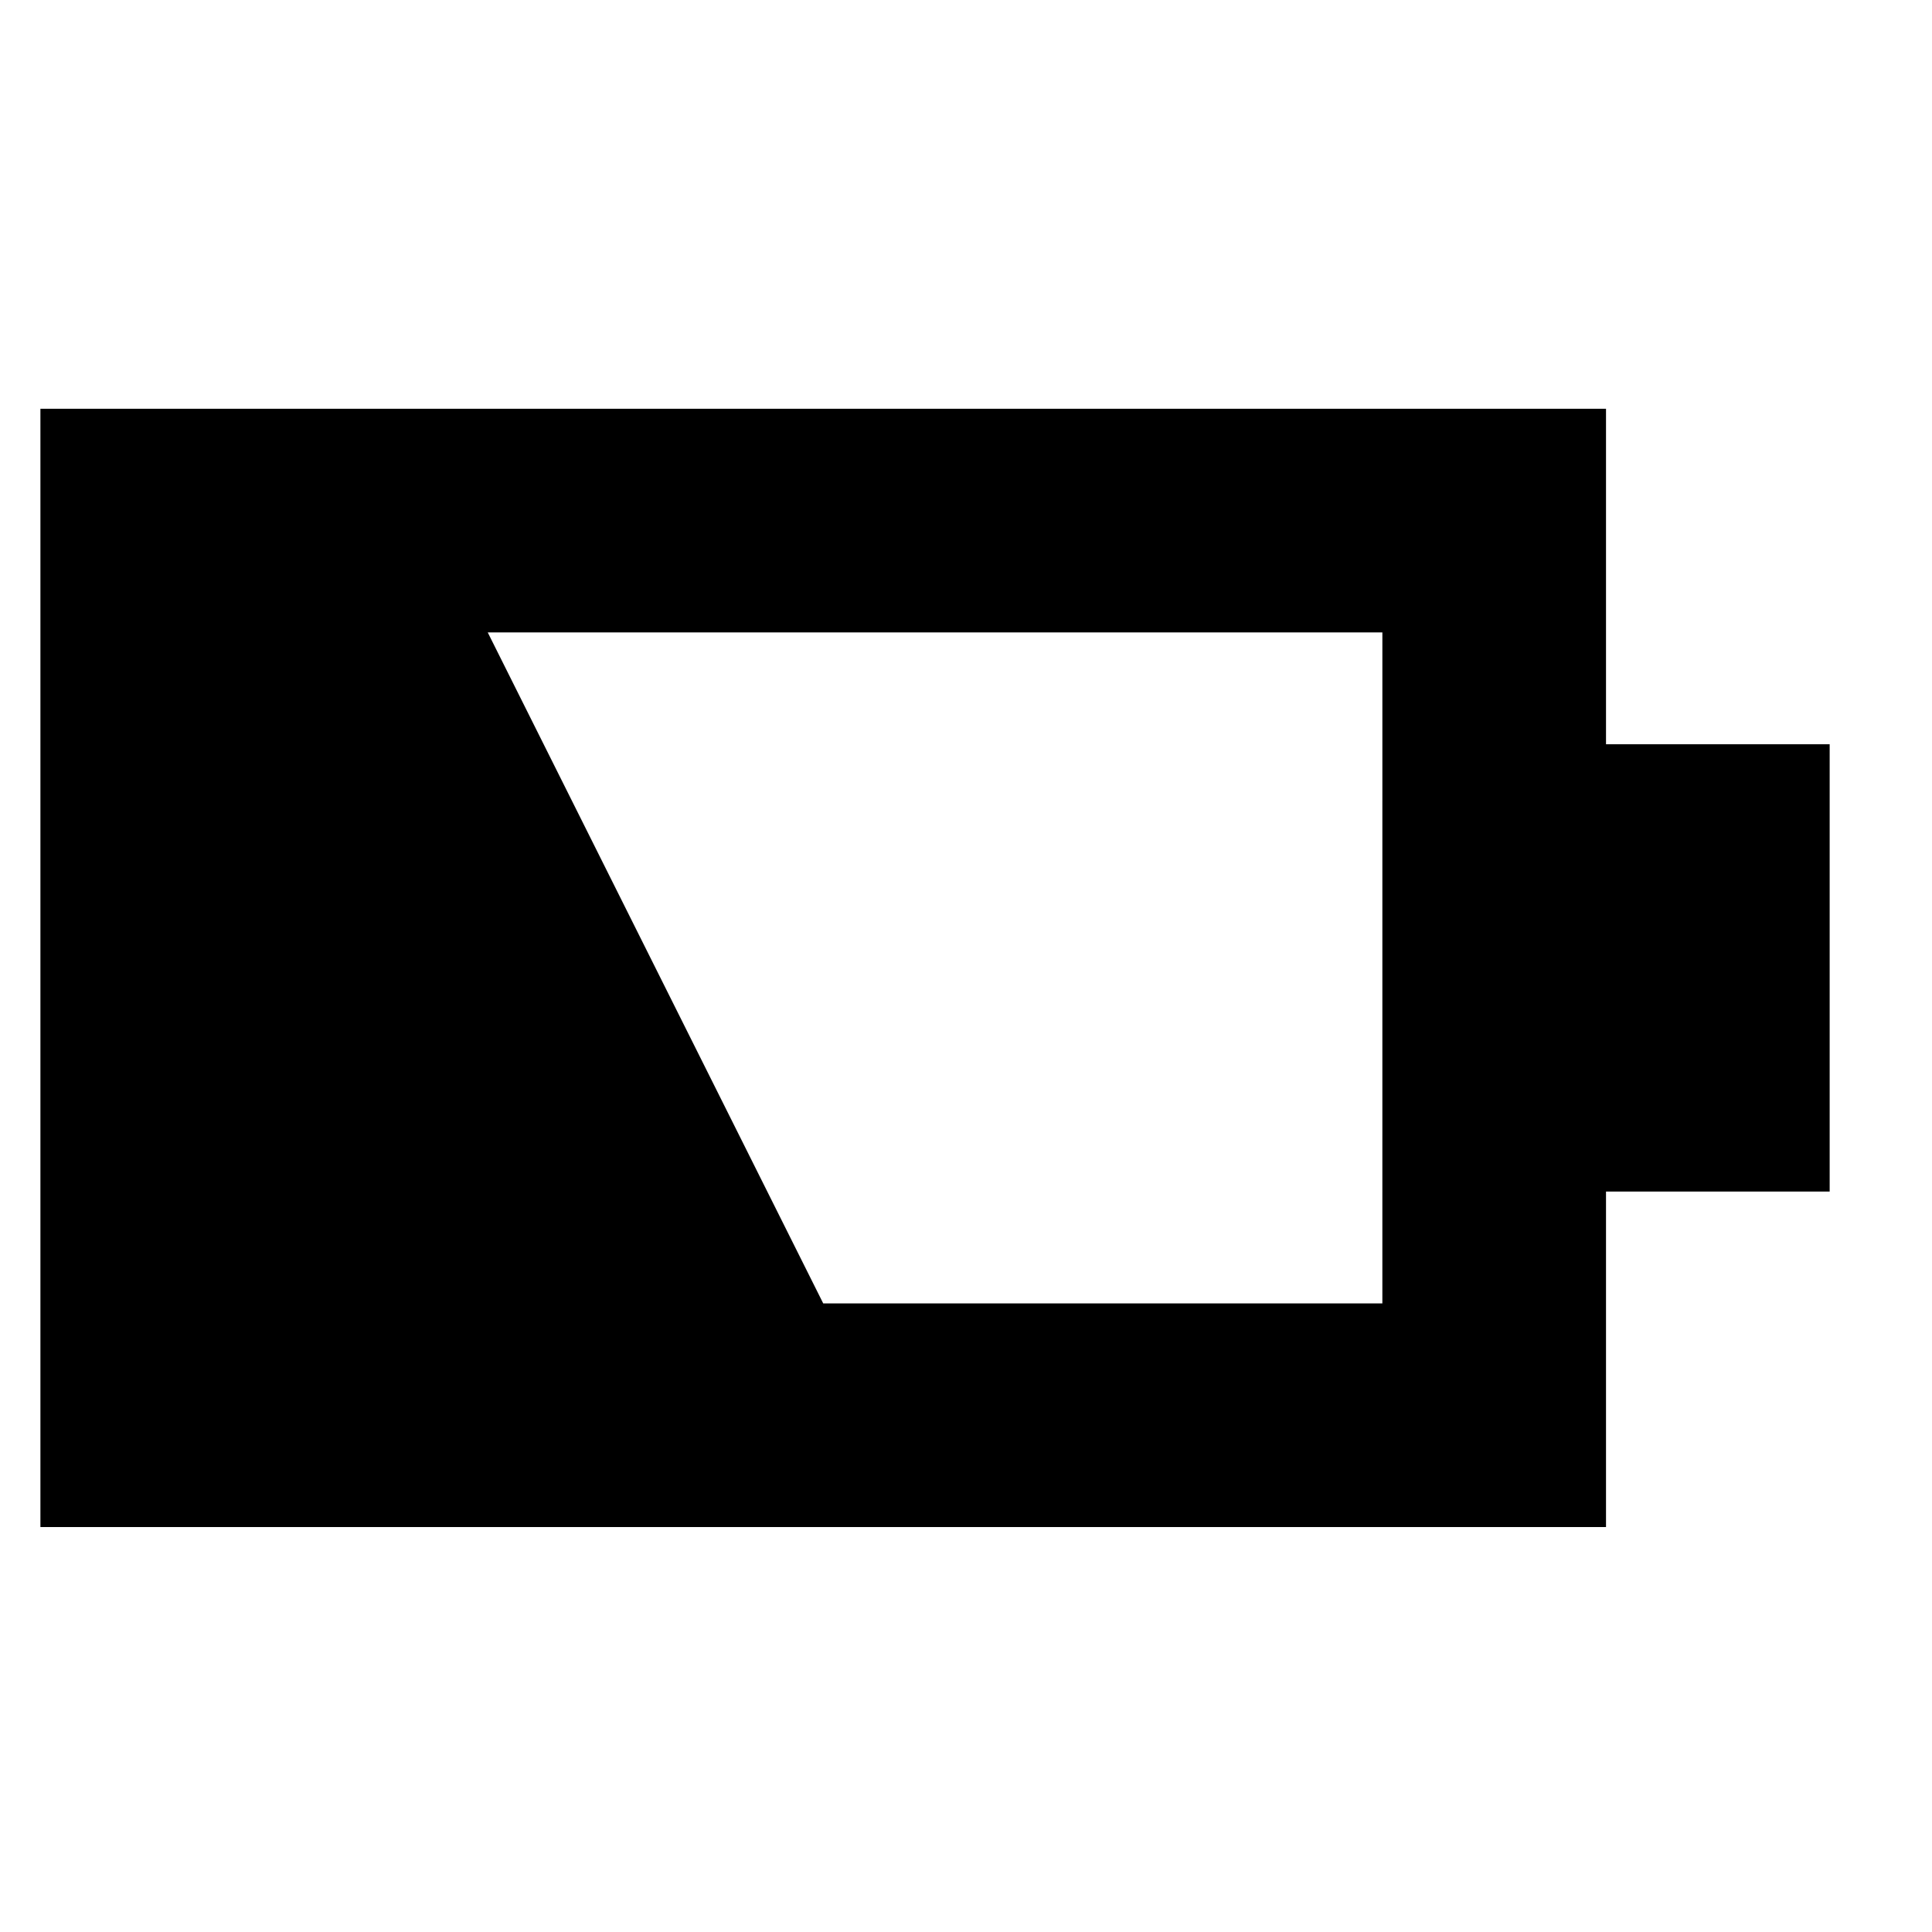 <?xml version="1.0" encoding="UTF-8"?>
<!-- Uploaded to: SVG Repo, www.svgrepo.com, Generator: SVG Repo Mixer Tools -->
<svg fill="#000000" width="800px" height="800px" version="1.1" viewBox="144 144 512 512" xmlns="http://www.w3.org/2000/svg">
 <path d="m510.34 489.41h-148.18l-88.906-177.82h237.09zm118.54-148.18h-59.27v-88.906h-414.9v296.36h414.9v-88.906h59.27z" fill-rule="evenodd"/>
</svg>